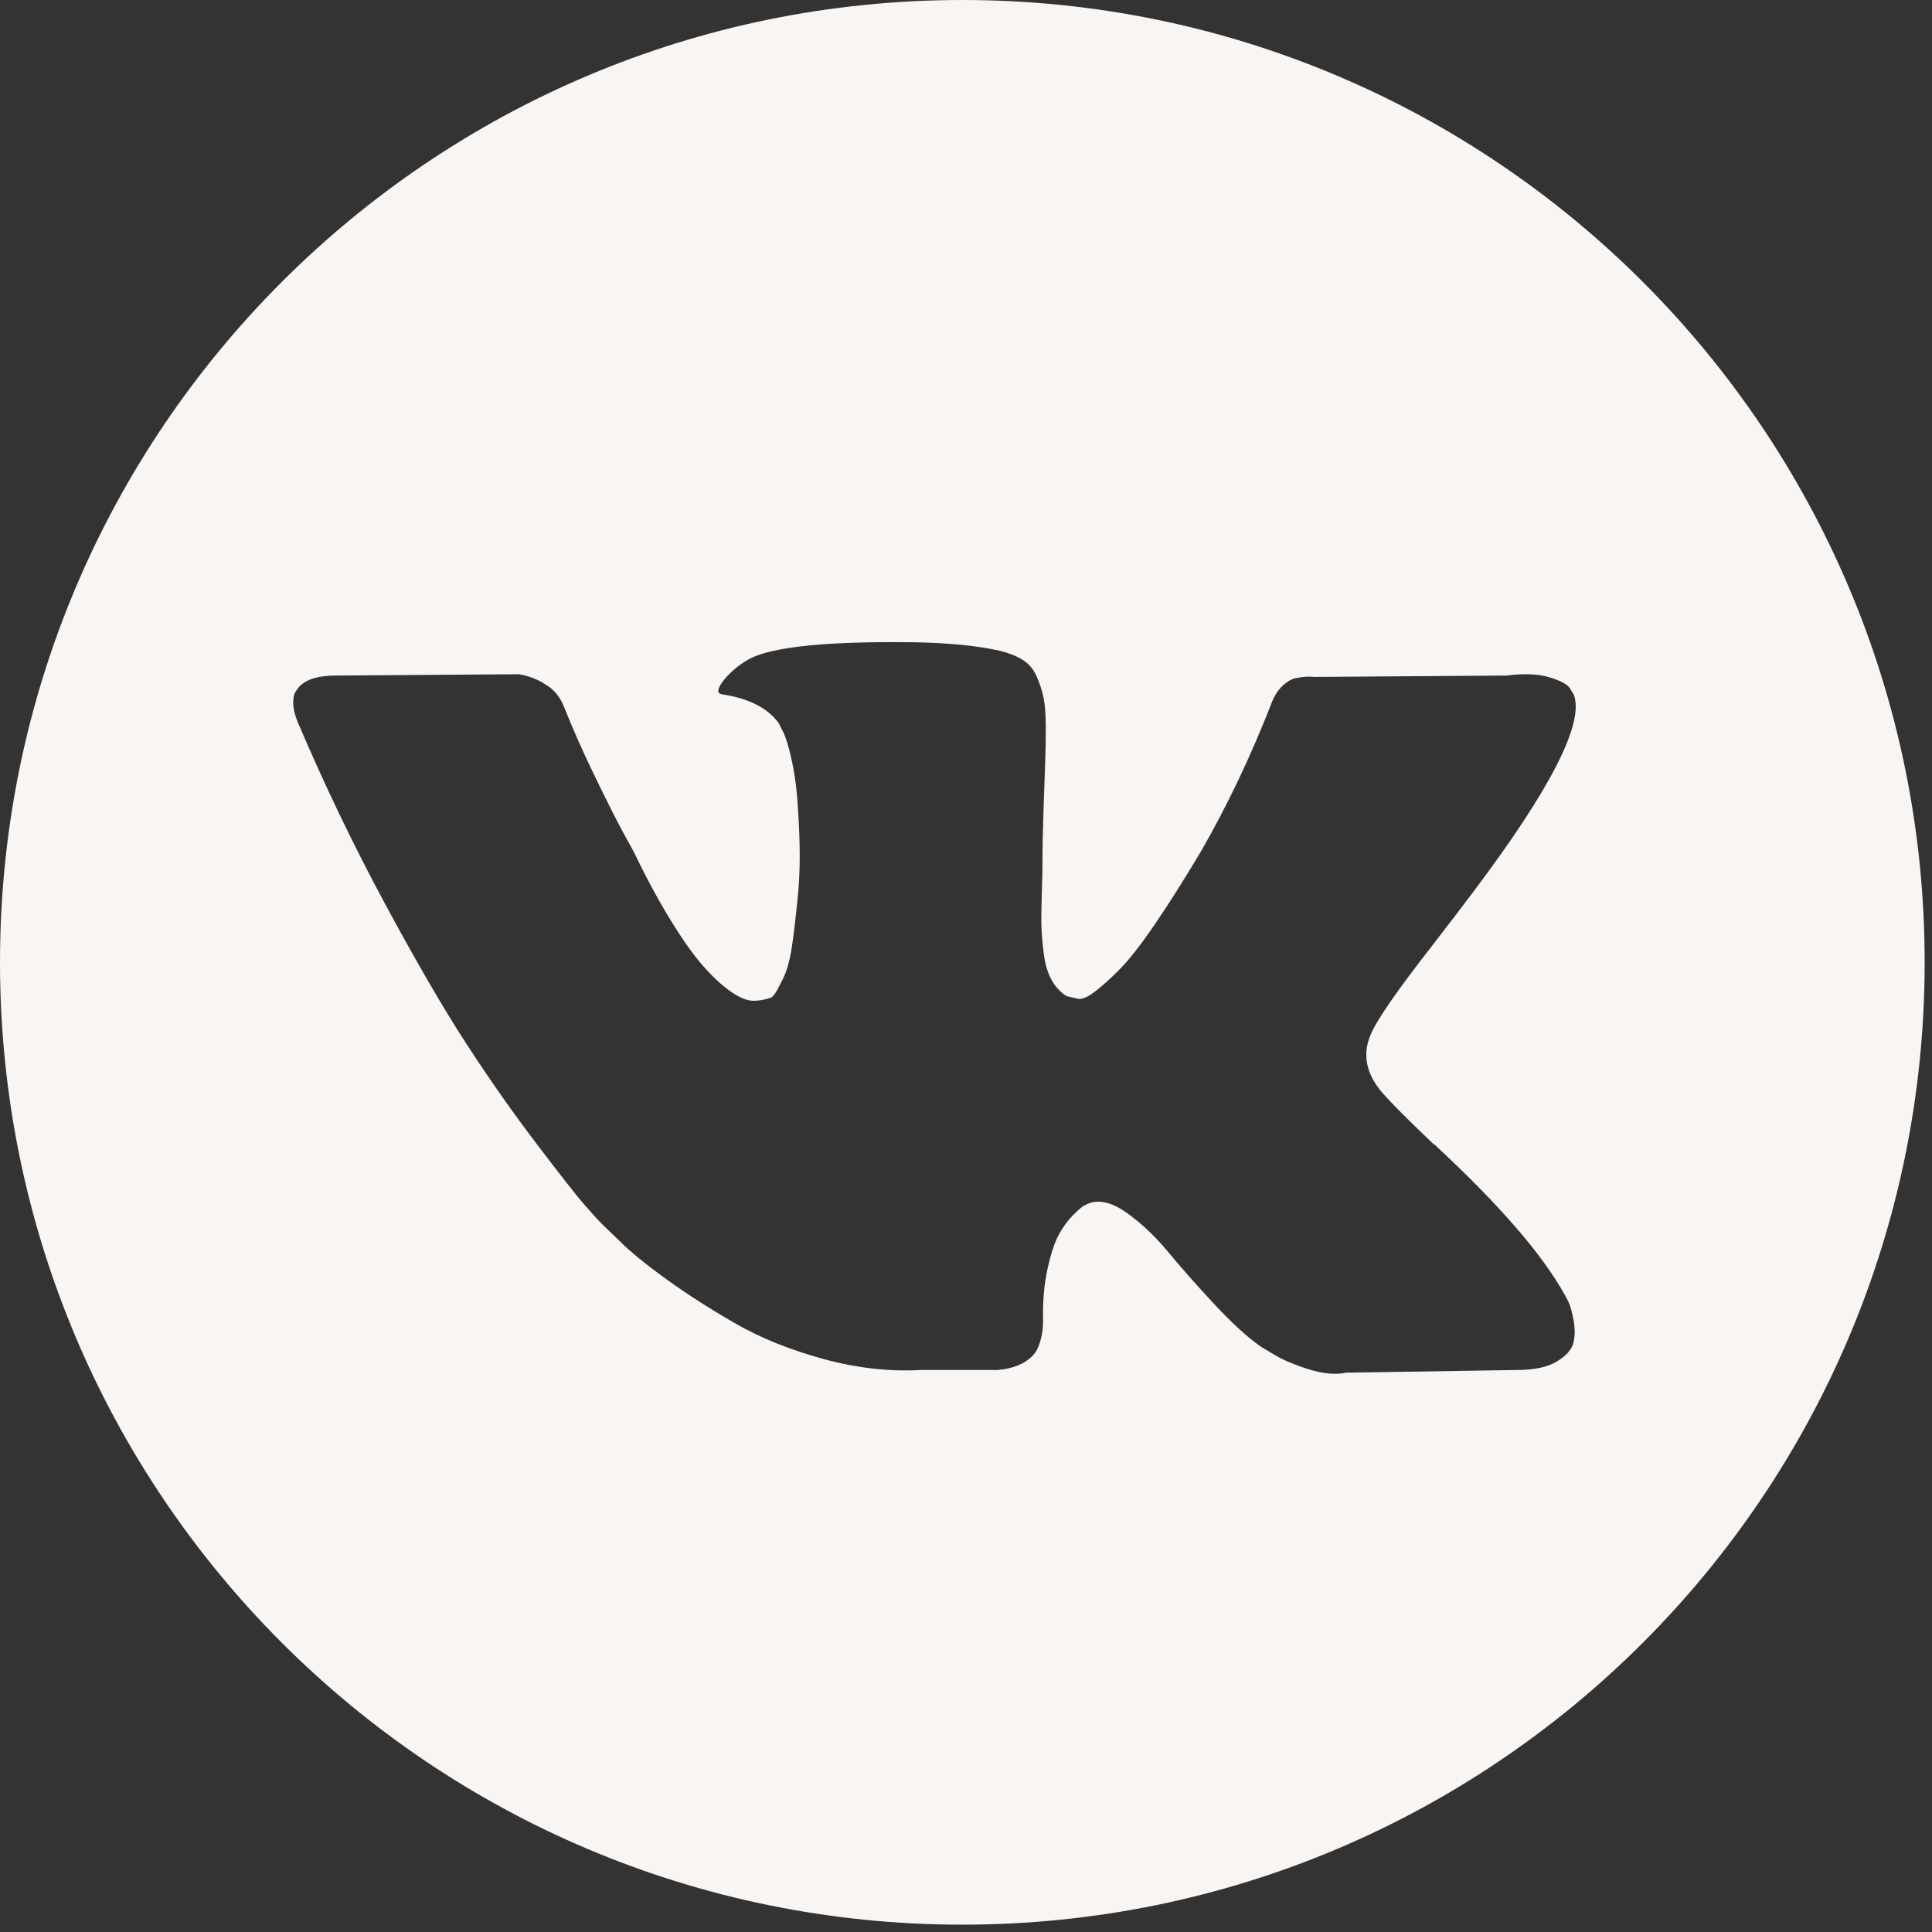 <?xml version="1.0" encoding="UTF-8" standalone="no"?> <svg xmlns="http://www.w3.org/2000/svg" xmlns:xlink="http://www.w3.org/1999/xlink" xmlns:serif="http://www.serif.com/" width="100%" height="100%" viewBox="0 0 99 99" xml:space="preserve" style="fill-rule:evenodd;clip-rule:evenodd;stroke-linejoin:round;stroke-miterlimit:2;"><rect x="0" y="0" width="99" height="99" fill="#333333" stroke="none"/> <path d="M49.312,0C22.078,0 0,22.078 0,49.312C0,76.546 22.078,98.624 49.312,98.624C76.546,98.624 98.624,76.546 98.624,49.312C98.624,22.078 76.546,0 49.312,0ZM70.696,55.83C71.084,56.31 72.007,57.245 73.467,58.637L73.501,58.637L73.535,58.67L73.569,58.705L73.638,58.773C76.854,61.761 79.032,64.282 80.173,66.335C80.242,66.448 80.316,66.592 80.396,66.763C80.475,66.934 80.555,67.236 80.635,67.669C80.714,68.104 80.708,68.49 80.618,68.832C80.527,69.173 80.242,69.489 79.763,69.773C79.284,70.059 78.611,70.201 77.744,70.201L68.985,70.339C68.438,70.453 67.799,70.396 67.069,70.168C66.338,69.939 65.746,69.688 65.29,69.415L64.605,69.003C63.92,68.524 63.122,67.794 62.21,66.814C61.297,65.833 60.516,64.949 59.866,64.162C59.216,63.375 58.52,62.715 57.778,62.177C57.036,61.641 56.392,61.464 55.845,61.647C55.777,61.671 55.685,61.711 55.571,61.767C55.456,61.824 55.263,61.988 54.989,62.263C54.715,62.537 54.47,62.874 54.253,63.272C54.036,63.672 53.842,64.265 53.671,65.052C53.5,65.838 53.425,66.723 53.449,67.704C53.449,68.045 53.408,68.36 53.329,68.645C53.249,68.93 53.163,69.141 53.072,69.277L52.935,69.448C52.524,69.883 51.92,70.133 51.122,70.201L47.187,70.201C45.567,70.293 43.902,70.105 42.192,69.637C40.482,69.168 38.981,68.565 37.693,67.823C36.403,67.083 35.229,66.33 34.169,65.566C33.108,64.801 32.304,64.146 31.757,63.599L30.902,62.777C30.674,62.55 30.36,62.207 29.961,61.75C29.562,61.294 28.747,60.257 27.515,58.637C26.283,57.017 25.074,55.296 23.888,53.47C22.702,51.645 21.305,49.238 19.696,46.25C18.088,43.263 16.6,40.161 15.231,36.944C15.094,36.58 15.025,36.272 15.025,36.021C15.025,35.771 15.059,35.588 15.128,35.473L15.265,35.268C15.607,34.834 16.257,34.617 17.215,34.617L26.59,34.549C26.864,34.595 27.126,34.669 27.377,34.772C27.628,34.874 27.811,34.971 27.925,35.062L28.096,35.165C28.461,35.417 28.734,35.781 28.917,36.26C29.373,37.402 29.898,38.582 30.491,39.802C31.084,41.022 31.552,41.952 31.894,42.59L32.441,43.583C33.102,44.951 33.741,46.138 34.357,47.141C34.974,48.145 35.526,48.927 36.017,49.485C36.507,50.044 36.98,50.484 37.437,50.802C37.893,51.122 38.281,51.282 38.601,51.282C38.92,51.282 39.228,51.225 39.525,51.111C39.57,51.088 39.627,51.031 39.696,50.94C39.765,50.849 39.901,50.598 40.107,50.186C40.312,49.776 40.466,49.24 40.569,48.578C40.672,47.918 40.78,46.994 40.894,45.808C41.008,44.621 41.008,43.196 40.894,41.531C40.848,40.618 40.745,39.786 40.586,39.033C40.426,38.281 40.266,37.756 40.107,37.459L39.901,37.049C39.331,36.274 38.362,35.783 36.993,35.577C36.696,35.533 36.753,35.259 37.164,34.757C37.552,34.323 37.985,33.982 38.464,33.73C39.673,33.138 42.399,32.864 46.642,32.908C48.512,32.932 50.052,33.079 51.261,33.353C51.717,33.468 52.099,33.621 52.407,33.815C52.715,34.008 52.949,34.283 53.109,34.635C53.268,34.989 53.388,35.354 53.468,35.73C53.548,36.107 53.588,36.627 53.588,37.287C53.588,37.949 53.577,38.577 53.554,39.169C53.531,39.762 53.503,40.567 53.469,41.581C53.435,42.596 53.417,43.538 53.417,44.404C53.417,44.656 53.406,45.134 53.383,45.841C53.36,46.549 53.353,47.096 53.366,47.483C53.377,47.871 53.417,48.334 53.485,48.869C53.554,49.405 53.685,49.851 53.879,50.203C54.072,50.557 54.329,50.836 54.649,51.041C54.831,51.088 55.025,51.133 55.231,51.179C55.436,51.224 55.732,51.1 56.12,50.802C56.507,50.506 56.941,50.112 57.42,49.622C57.899,49.133 58.492,48.369 59.199,47.33C59.905,46.294 60.681,45.067 61.525,43.652C62.894,41.28 64.114,38.713 65.186,35.953C65.277,35.724 65.391,35.525 65.528,35.354C65.665,35.182 65.79,35.062 65.904,34.994L66.041,34.891C66.086,34.868 66.143,34.84 66.212,34.806C66.281,34.773 66.429,34.738 66.657,34.703C66.885,34.67 67.113,34.664 67.342,34.687L77.196,34.617C78.085,34.504 78.815,34.532 79.385,34.702C79.955,34.873 80.309,35.062 80.446,35.267L80.652,35.609C81.176,37.07 79.466,40.421 75.52,45.668C74.972,46.399 74.23,47.369 73.296,48.577C71.517,50.859 70.491,52.353 70.219,53.062C69.829,53.995 69.989,54.919 70.696,55.83Z" style="fill:rgb(249,245,243);fill-rule:nonzero;"></path> </svg> 
